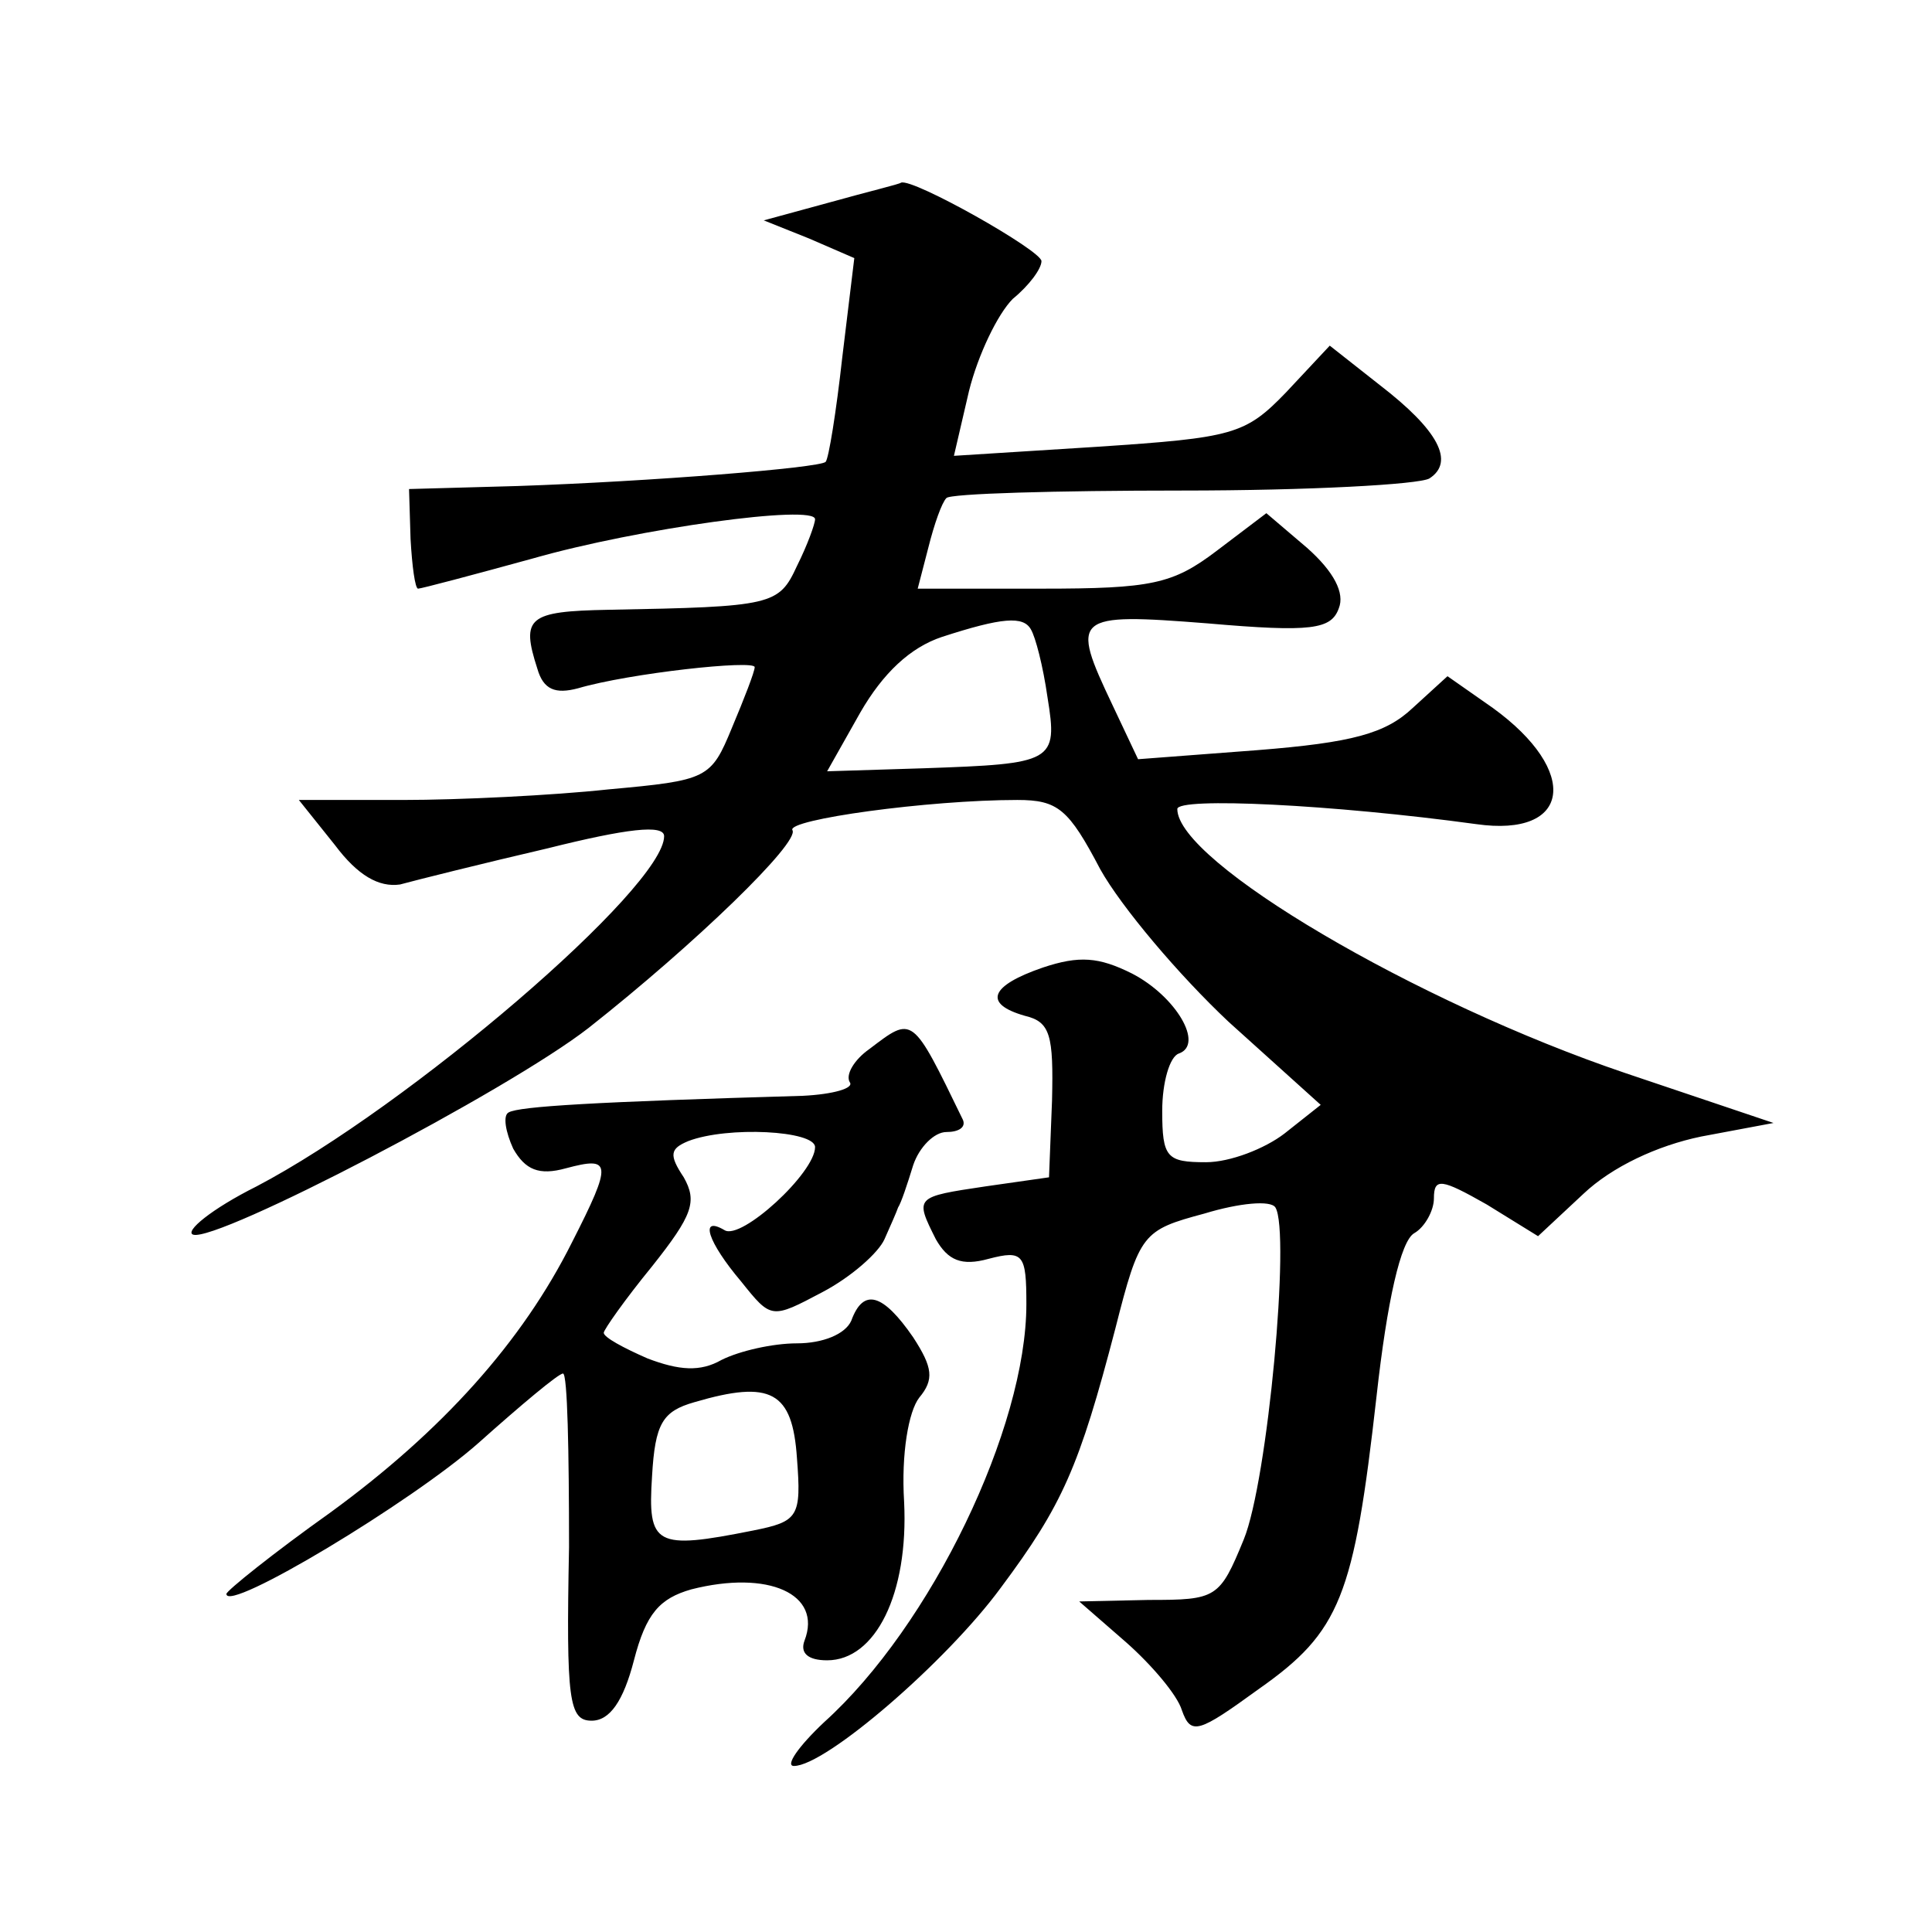 <?xml version="1.0" standalone="no"?>
<!DOCTYPE svg PUBLIC "-//W3C//DTD SVG 20010904//EN"
 "http://www.w3.org/TR/2001/REC-SVG-20010904/DTD/svg10.dtd">
<svg version="1.0" xmlns="http://www.w3.org/2000/svg"
 width="128pt" height="128pt" viewBox="0 0 128 128"
 preserveAspectRatio="xMidYMid meet">
<g transform="translate(0,128) scale(0.1,-0.1)"
fill="#0" stroke="none">
<path d="M550 1146 l-44 -12 30 -12 30 -13 -8 -66 c-4 -36 -9 -67 -11 -69 -4 -4
-116 -13 -204 -16 l-72 -2 1 -33 c1 -18 3 -33 5 -33 2 0 36 9 76 20 70 20 187 36
187 26 0 -3 -5 -17 -12 -31 -12 -26 -16 -27 -125 -29 -53 -1 -58 -5 -47 -39 4 -14
12 -17 27 -13 34 10 117 19 117 14 0 -3 -7 -21 -15 -40 -14 -34 -16 -35 -82 -41
-37 -4 -99 -7 -136 -7 l-69 0 24 -30 c15 -20 29 -28 43 -26 11 3 55 14 98 24 52
13 77 16 77 8 0 -34 -169 -179 -270 -232 -30 -15 -48 -30 -42 -32 16 -5 208 95
262 137 71 56 140 123 135 131 -4 7 90 20 149 20 27 0 34 -6 55 -46 14 -25 52 -70
85 -101 l61 -55 -24 -19 c-13 -10 -36 -19 -52 -19 -26 0 -29 3 -29 34 0 19 5 36
11 38 17 6 -2 38 -31 53 -22 11 -35 12 -59 4 -35 -12 -40 -24 -12 -32 17 -4 19
-13 18 -56 l-2 -51 -42 -6 c-47 -7 -47 -7 -33 -35 8 -14 17 -18 35 -13 23 6 25
3 25 -30 0 -82 -63 -213 -134 -277 -17 -16 -26 -29 -20 -29 21 0 101 69 137 118
41 55 52 80 76 172 16 63 18 65 59 76 23 7 44 9 47 4 10 -16 -5 -181 -21 -220 -16
-39 -18 -40 -63 -40 l-46 -1 31 -27 c17 -15 34 -35 37 -45 6 -17 11 -15 51 14 54
38 63 61 78 194 7 63 16 103 25 108 7 4 13 15 13 23 0 14 5 13 35 -4 l34 -21 30
28 c19 18 49 32 78 38 l48 9 -98 33 c-139 47 -297 140 -297 175 0 8 103 3 198 -10
63 -9 69 35 11 77 l-30 21 -23 -21 c-18 -17 -40 -23 -103 -28 l-79 -6 -17 36 c-28
59 -26 61 63 54 69 -6 82 -4 87 10 4 10 -3 24 -21 40 l-27 23 -33 -25 c-29 -22
-43 -25 -116 -25 l-82 0 7 27 c4 16 9 30 12 33 2 3 73 5 156 5 84 0 157 4 164 8
17 11 6 32 -33 62 l-33 26 -29 -31 c-27 -28 -35 -30 -125 -36 l-95 -6 10 43 c6
24 19 51 29 61 11 9 19 20 19 25 0 7 -85 55 -93 52 -1 -1 -22 -6 -47 -13z m133
-283 c3 -5 8 -24 11 -45 7 -43 4 -44 -82 -47 l-64 -2 22 39 c15 26 33 43 54 50
40 13 54 14 59 5z M576 585 c-10 -7 -16 -17 -13 -22 3 -4 -11 -8 -31 -9 -138 -4
-188 -7 -195 -11 -4 -2 -2 -13 3 -24 8 -14 17 -18 35 -13 30 8 31 4 4 -49 -33 -66
-86 -125 -160 -179 -38 -27 -69 -52 -69 -54 0 -13 123 61 167 100 28 25 53 46 56
46 3 0 4 -52 4 -115 -2 -102 0 -115 15 -115 12 0 21 13 28 40 8 31 17 41 38 47
51 13 87 -3 75 -34 -3 -8 2 -13 15 -13 32 0 54 44 51 105 -2 32 3 60 10 69 10 12
9 20 -4 40 -20 29 -33 33 -41 11 -4 -9 -19 -15 -36 -15 -16 0 -38 -5 -50 -11 -14
-8 -28 -7 -49 1 -16 7 -29 14 -29 17 0 2 14 22 32 44 27 34 30 43 21 59 -10 15
-9 19 3 24 26 10 84 7 84 -4 0 -17 -49 -62 -60 -55 -17 10 -11 -8 11 -34 20 -25
20 -25 54 -7 19 10 37 26 41 35 4 9 8 18 9 21 2 3 6 15 10 28 4 12 14 22 22 22
8 0 13 3 11 8 -34 70 -33 69 -62 47z m-48 -271 c3 -39 1 -42 -29 -48 -65 -13 -70
-10 -67 36 2 35 7 43 28 49 51 15 65 7 68 -37z"/>
</g>
</svg>
